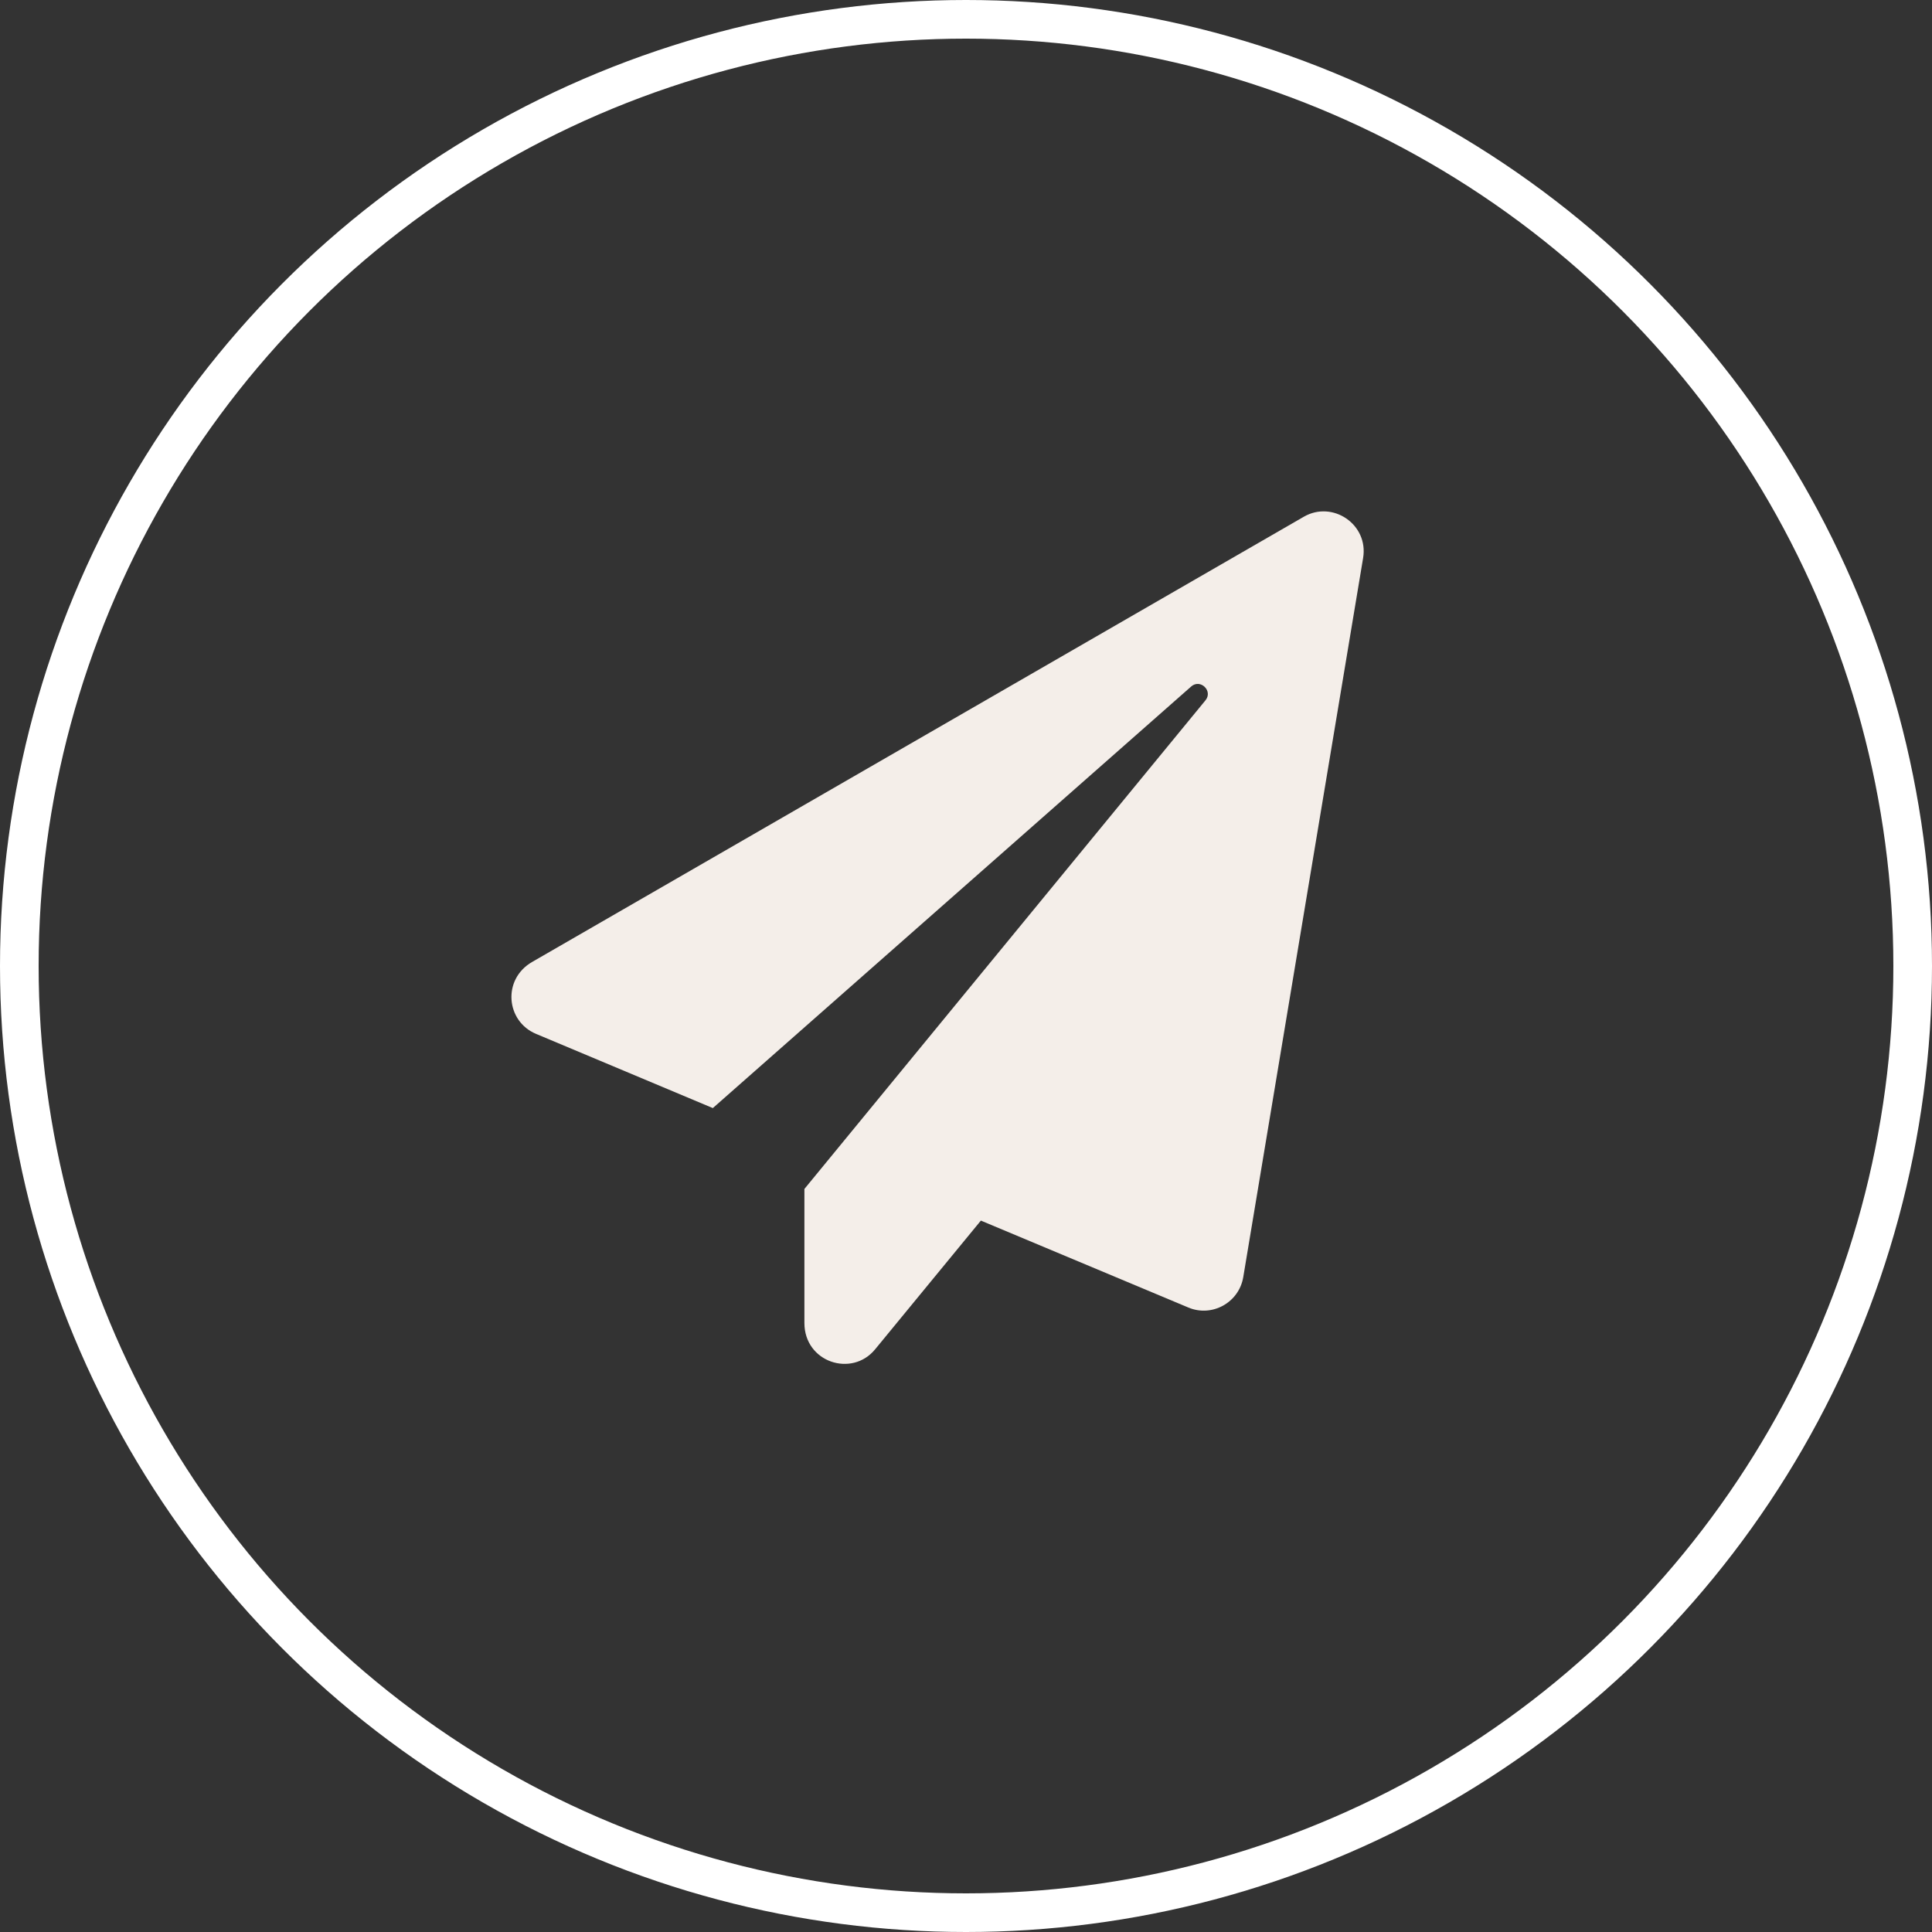 <?xml version="1.0" encoding="UTF-8"?> <svg xmlns="http://www.w3.org/2000/svg" width="50" height="50" viewBox="0 0 50 50" fill="none"><rect x="0" y="0" width="50" height="50" fill="#333333" stroke="none"/><circle cx="25" cy="25" r="24.5" stroke="white"></circle><g clip-path="url(#clip0_147_118)"><path d="M33.743 13.373L13.774 24.894C12.994 25.342 13.093 26.428 13.869 26.755L18.448 28.677L30.826 17.768C31.063 17.557 31.399 17.88 31.197 18.125L20.818 30.77V34.239C20.818 35.255 22.046 35.656 22.649 34.919L25.385 31.589L30.753 33.838C31.365 34.097 32.063 33.713 32.175 33.054L35.277 14.442C35.423 13.572 34.488 12.943 33.743 13.373Z" fill="#F4EEE9"></path></g><defs><clipPath id="clip0_147_118"><rect width="22.059" height="22.059" fill="white" transform="translate(13.235 13.235)"></rect></clipPath></defs></svg> 